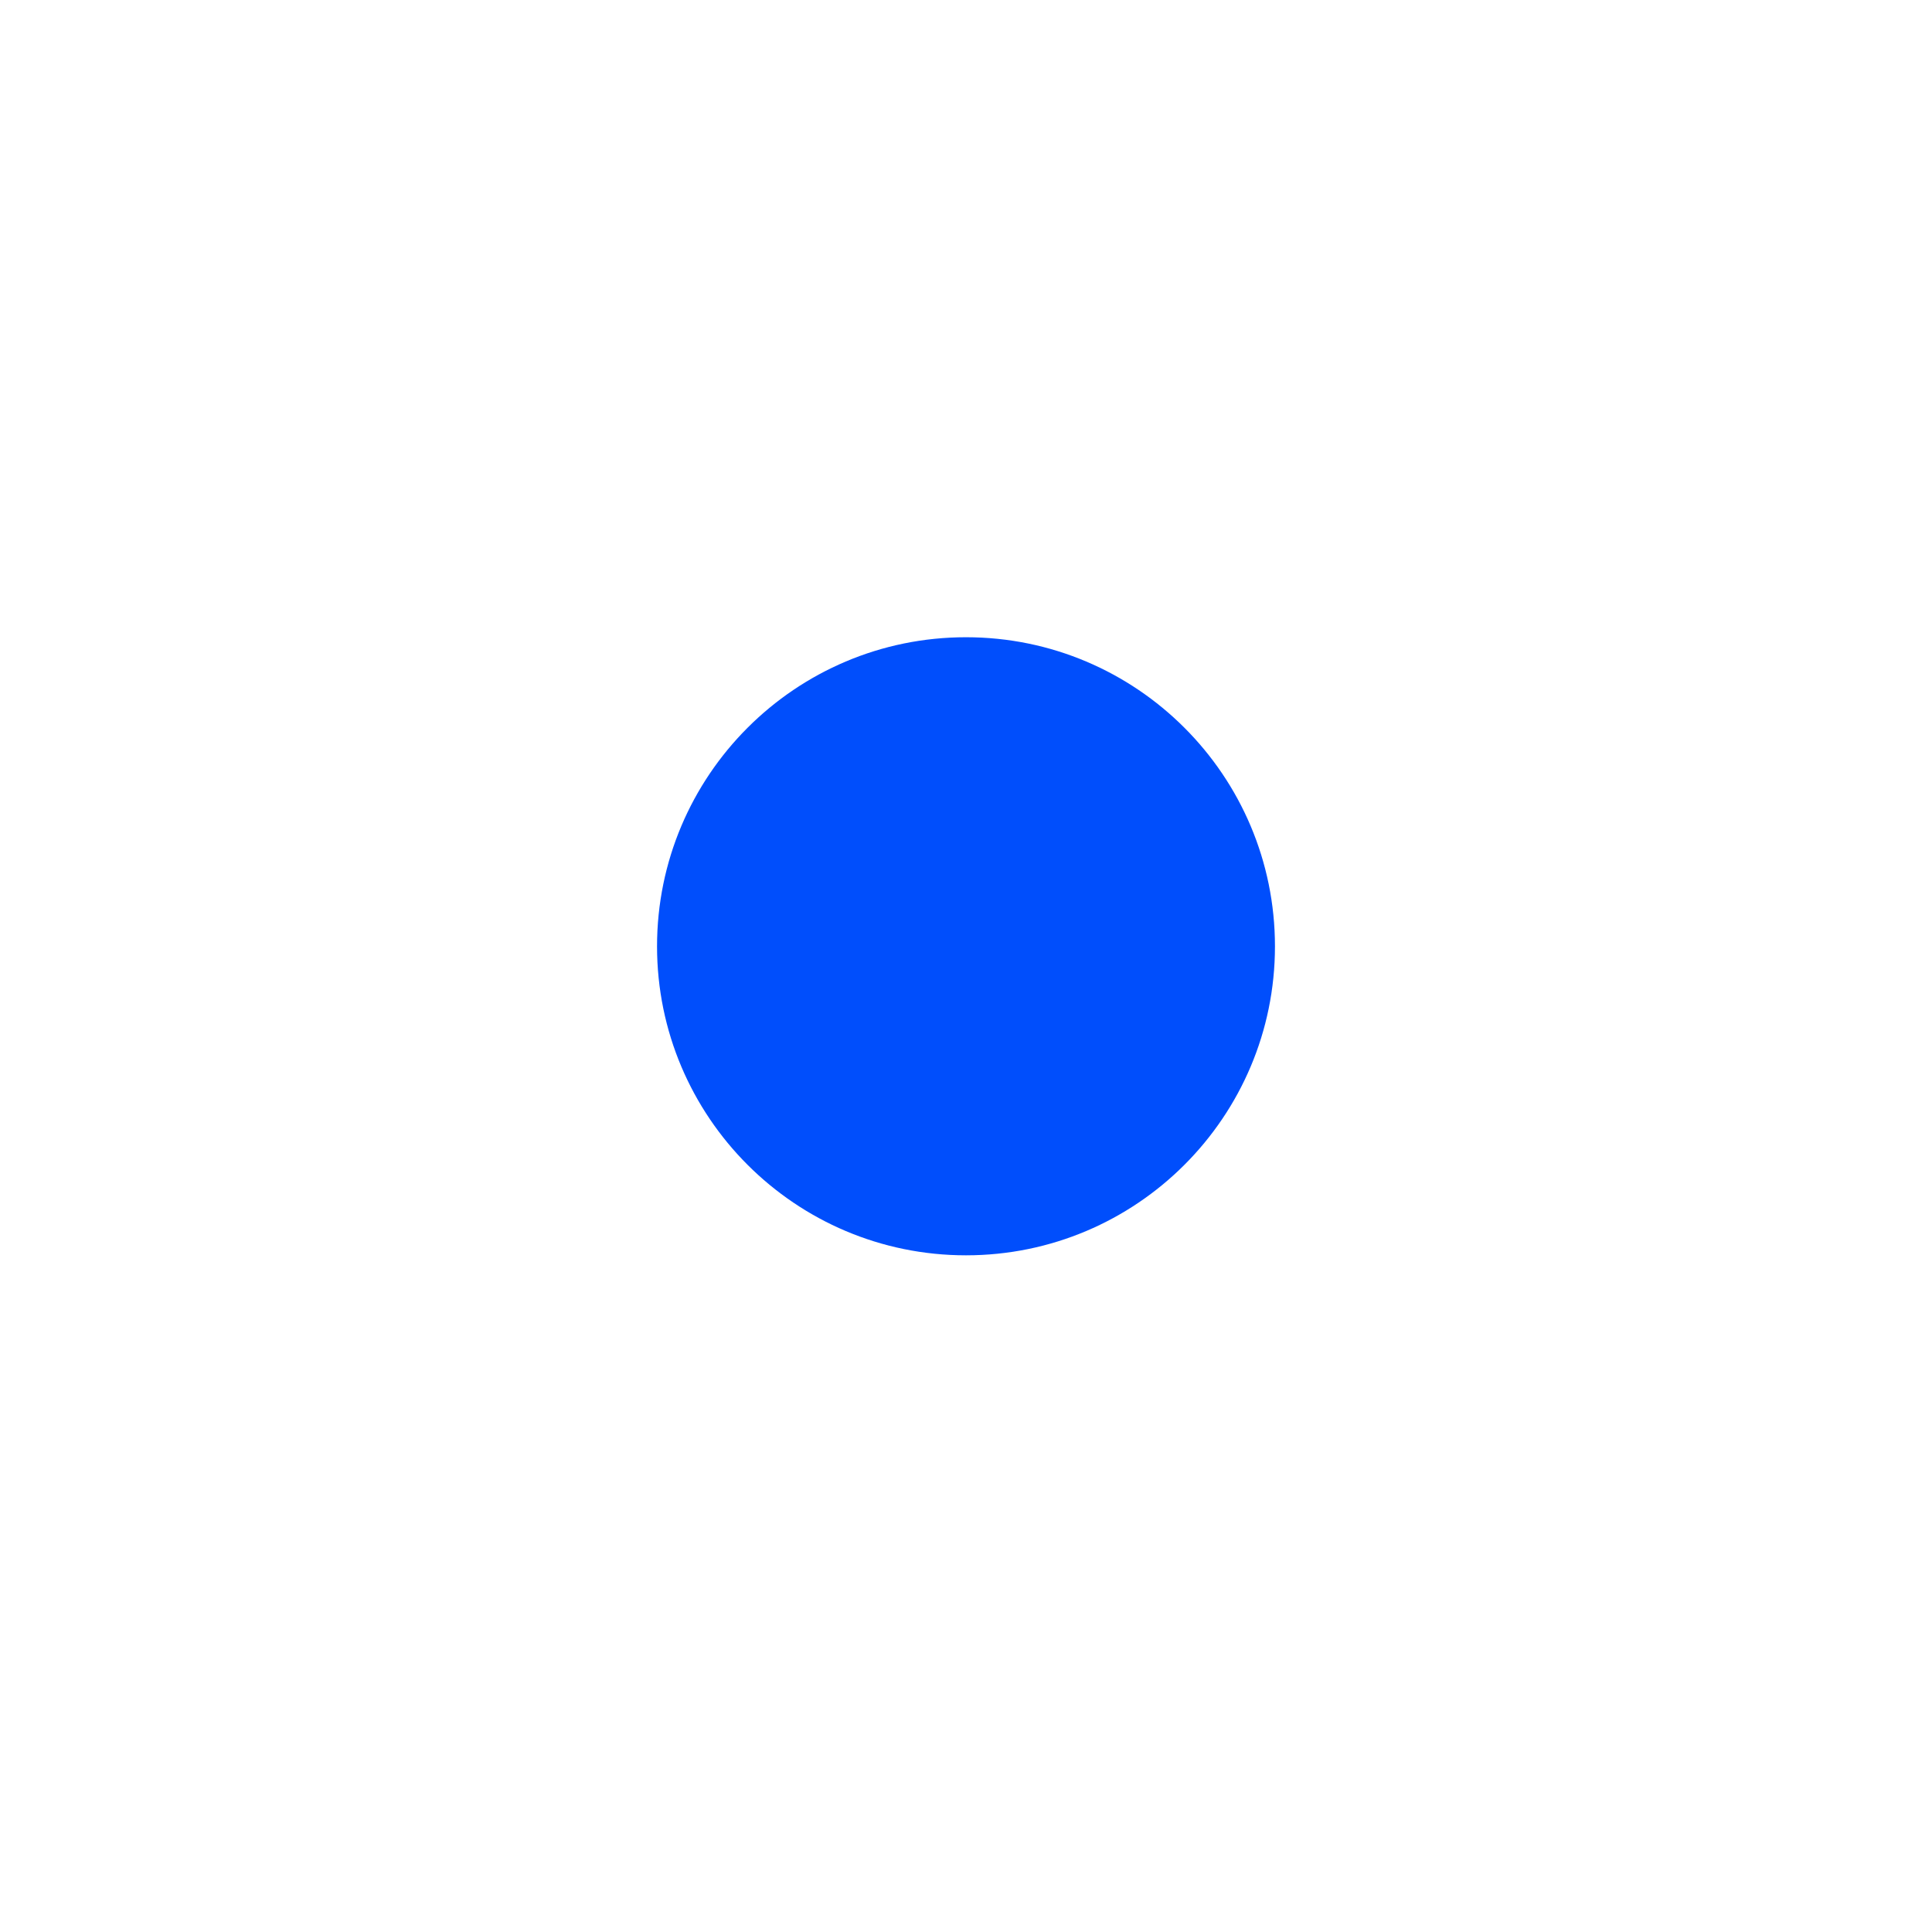 <svg xmlns="http://www.w3.org/2000/svg" xmlns:xlink="http://www.w3.org/1999/xlink" width="64" zoomAndPan="magnify" viewBox="0 0 48 48" height="64" preserveAspectRatio="xMidYMid meet" version="1.0"><defs><clipPath id="c41f3155ad"><path d="M 16.324 15.832 L 31.676 15.832 L 31.676 31.188 L 16.324 31.188 Z M 16.324 15.832 " clip-rule="nonzero"></path></clipPath><clipPath id="0ae03c3a58"><path d="M 24 15.832 C 19.762 15.832 16.324 19.27 16.324 23.512 C 16.324 27.75 19.762 31.188 24 31.188 C 28.238 31.188 31.676 27.75 31.676 23.512 C 31.676 19.27 28.238 15.832 24 15.832 Z M 24 15.832 " clip-rule="nonzero"></path></clipPath></defs><g clip-path="url(#c41f3155ad)"><g clip-path="url(#0ae03c3a58)"><path fill="#004efc" d="M 16.324 15.832 L 31.676 15.832 L 31.676 31.188 L 16.324 31.188 Z M 16.324 15.832 " fill-opacity="1" fill-rule="nonzero"></path></g></g></svg>